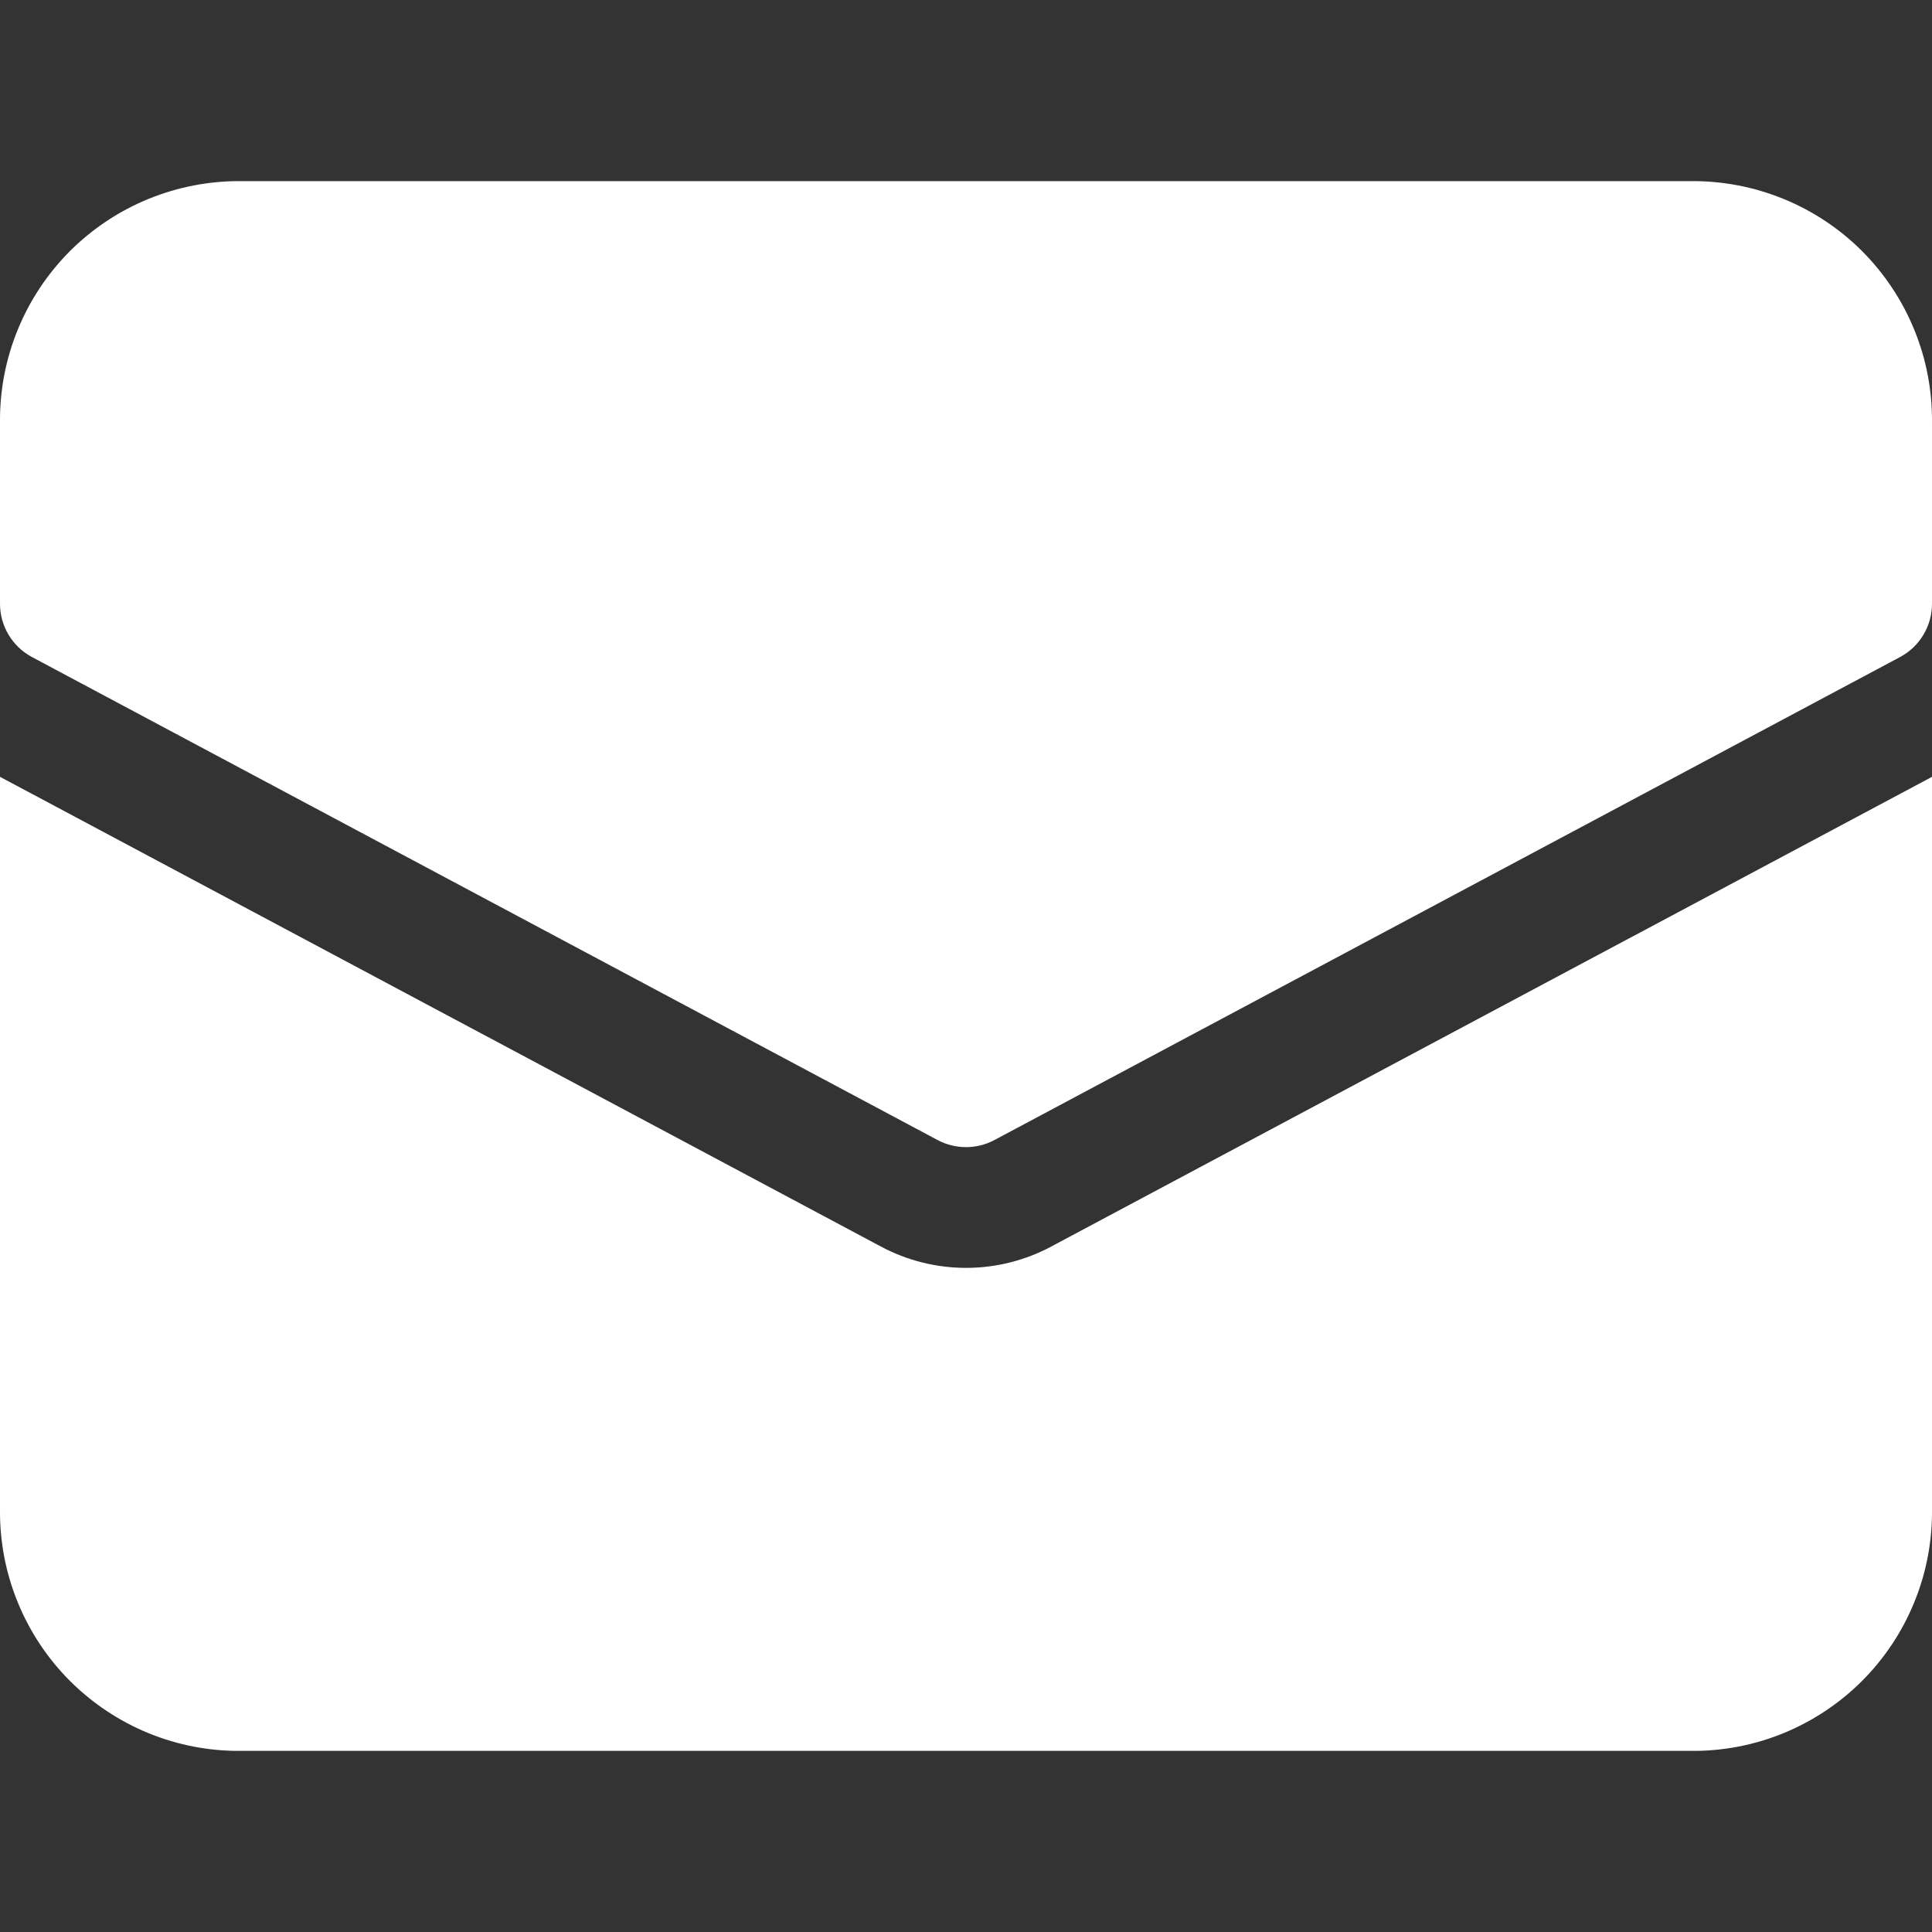 <svg width="24" height="24" viewBox="0 0 24 24" fill="none" xmlns="http://www.w3.org/2000/svg">
<rect x="0" y="0" width="24" height="24" fill="#333333" stroke="none"/>
<g clip-path="url(#clip0_2782_157)">
<path d="M13.059 15.485C12.733 15.659 12.37 15.75 12.001 15.75C11.632 15.75 11.268 15.659 10.943 15.485L5.51075e-05 9.65V18.75C-0.004 19.145 0.07 19.537 0.22 19.903C0.369 20.269 0.59 20.602 0.869 20.881C1.149 21.16 1.481 21.381 1.847 21.531C2.213 21.68 2.605 21.755 3 21.75H21C21.395 21.755 21.787 21.68 22.153 21.531C22.519 21.381 22.852 21.16 23.131 20.881C23.41 20.602 23.631 20.269 23.78 19.903C23.93 19.537 24.004 19.145 24 18.75V9.65L13.059 15.485Z" fill="white"/>
<path d="M21 2.25H3C2.605 2.246 2.213 2.321 1.847 2.47C1.481 2.619 1.149 2.84 0.869 3.119C0.59 3.399 0.369 3.731 0.22 4.097C0.07 4.463 -0.004 4.855 5.51075e-05 5.25V7.5C-6.27348e-05 7.636 0.037 7.77 0.107 7.886C0.177 8.003 0.277 8.098 0.397 8.162L11.647 14.162C11.756 14.22 11.877 14.25 12 14.25C12.123 14.25 12.245 14.22 12.353 14.162L23.603 8.162C23.723 8.098 23.823 8.003 23.893 7.886C23.963 7.77 24 7.636 24 7.5V5.25C24.004 4.855 23.93 4.463 23.78 4.097C23.631 3.731 23.41 3.399 23.131 3.119C22.852 2.84 22.519 2.619 22.153 2.47C21.787 2.321 21.395 2.246 21 2.25Z" fill="white"/>
</g>
<defs>
<clipPath id="clip0_2782_157">
<rect width="24" height="24" fill="white"/>
</clipPath>
</defs>
</svg>
